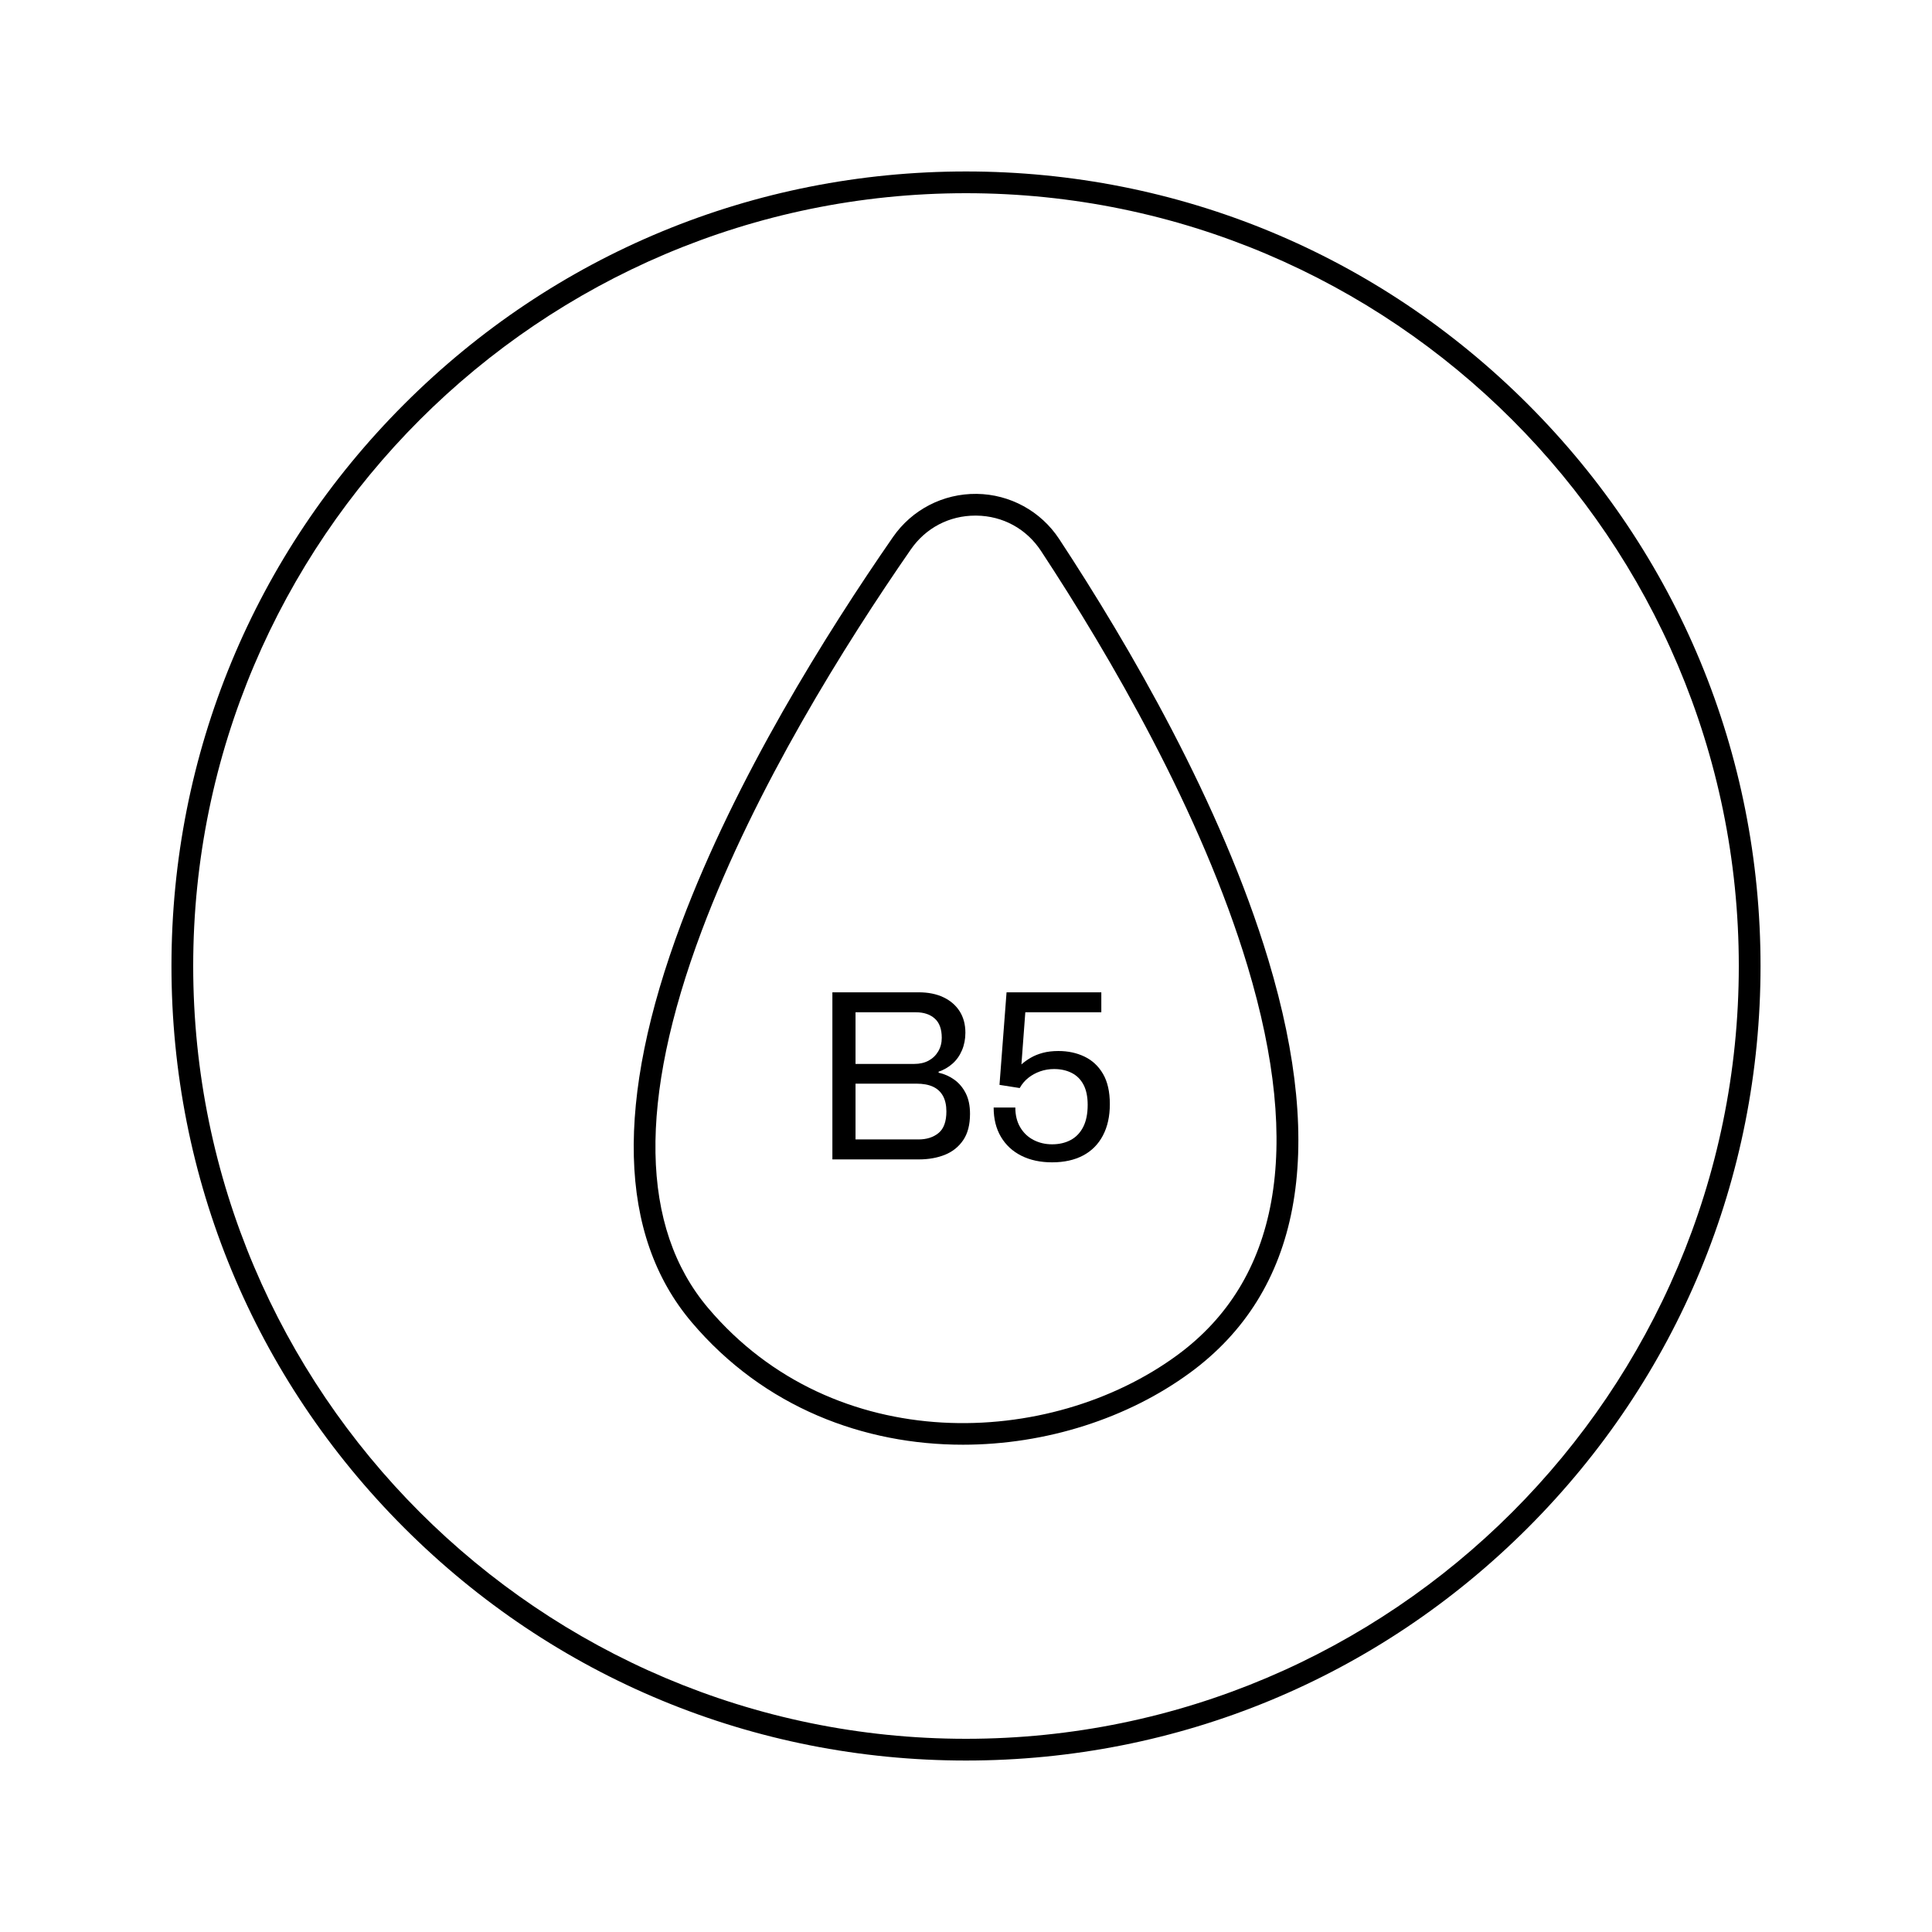 <svg viewBox="0 0 800 800" xmlns="http://www.w3.org/2000/svg" id="icons">
  <path d="M398.682,598.224c-40.689,0-82.253-15.24-112.33-50.784-30.437-35.97-31.862-91.527-4.236-165.129,22.644-60.33,60.158-120.268,87.642-159.925,7.877-11.366,20.786-18.038,34.658-17.883,13.811.169,26.586,7.16,34.173,18.701,28.753,43.735,67.119,109.469,86.607,174.255,24.068,80.009,13.159,137.527-32.423,170.954h0c-25.696,18.844-59.579,29.811-94.091,29.811ZM403.882,213.5c-10.822,0-20.544,5.09-26.727,14.012-27.193,39.239-64.293,98.496-86.613,157.961-26.394,70.321-25.492,122.859,2.681,156.153,52.236,61.732,141.49,58.202,194.228,19.529,42.18-30.932,51.979-85.135,29.127-161.104-19.177-63.749-57.085-128.668-85.509-171.904-6.031-9.174-15.786-14.512-26.764-14.646-.141-.002-.282-.002-.423-.002ZM490.111,564.785h.01-.01Z"></path>
  <g>
    <path d="M344.674,480.089v-69.195h35.707c3.967,0,7.396.69,10.288,2.068,2.891,1.379,5.127,3.312,6.708,5.8,1.579,2.488,2.37,5.446,2.37,8.876,0,2.623-.471,5.044-1.412,7.263-.942,2.219-2.253,4.069-3.934,5.548-1.682,1.479-3.598,2.589-5.75,3.328v.403c2.421.539,4.605,1.514,6.556,2.926,1.95,1.412,3.513,3.278,4.69,5.598,1.175,2.32,1.765,5.162,1.765,8.523,0,4.506-.942,8.138-2.824,10.894-1.883,2.759-4.405,4.775-7.565,6.053-3.162,1.277-6.793,1.916-10.894,1.916h-35.707ZM354.256,440.549h24.309c2.286,0,4.27-.454,5.951-1.361,1.68-.908,3.009-2.185,3.984-3.833.974-1.647,1.462-3.514,1.462-5.599,0-3.631-.976-6.304-2.925-8.019-1.951-1.715-4.539-2.572-7.767-2.572h-25.015v21.384ZM354.256,471.817h26.024c3.43,0,6.219-.89,8.372-2.673,2.151-1.78,3.228-4.756,3.228-8.927,0-2.555-.471-4.69-1.412-6.405-.942-1.714-2.32-2.991-4.135-3.833-1.816-.84-4.103-1.261-6.859-1.261h-25.217v23.099Z"></path>
    <path d="M435.656,481.299c-4.842,0-9.078-.907-12.709-2.723-3.631-1.816-6.455-4.421-8.473-7.817-2.018-3.395-3.026-7.447-3.026-12.154h8.978c0,3.161.671,5.885,2.018,8.17,1.344,2.287,3.177,4.034,5.496,5.245,2.32,1.21,4.893,1.815,7.717,1.815,2.891,0,5.447-.588,7.666-1.765,2.219-1.176,3.949-2.976,5.195-5.396,1.242-2.421,1.865-5.48,1.865-9.18,0-3.361-.572-6.135-1.715-8.321-1.145-2.185-2.773-3.815-4.892-4.892-2.118-1.075-4.557-1.614-7.313-1.614-2.018,0-3.934.32-5.749.958-1.815.641-3.446,1.53-4.892,2.673-1.447,1.145-2.641,2.557-3.581,4.237l-8.372-1.312,2.925-38.33h39.237v8.271h-31.471l-1.613,21.586c1.143-1.009,2.437-1.933,3.883-2.774,1.445-.84,3.109-1.513,4.993-2.018,1.882-.504,4.034-.756,6.456-.756,3.967,0,7.564.773,10.793,2.319,3.227,1.548,5.782,3.935,7.666,7.162,1.881,3.228,2.824,7.397,2.824,12.508,0,5.043-.959,9.38-2.875,13.012-1.917,3.631-4.658,6.389-8.221,8.271-3.565,1.882-7.835,2.824-12.811,2.824Z"></path>
  </g>
  <path d="M400,729c-87.879,0-170.498-34.222-232.638-96.362-62.14-62.14-96.362-144.759-96.362-232.638s34.222-170.498,96.362-232.638c62.14-62.14,144.759-96.362,232.638-96.362s170.498,34.222,232.639,96.362c62.14,62.14,96.361,144.759,96.361,232.638s-34.222,170.498-96.361,232.638c-62.141,62.14-144.76,96.362-232.639,96.362ZM400,80c-176.449,0-320,143.551-320,320s143.551,320,320,320,320-143.551,320-320S576.448,80,400,80Z"></path>
</svg>